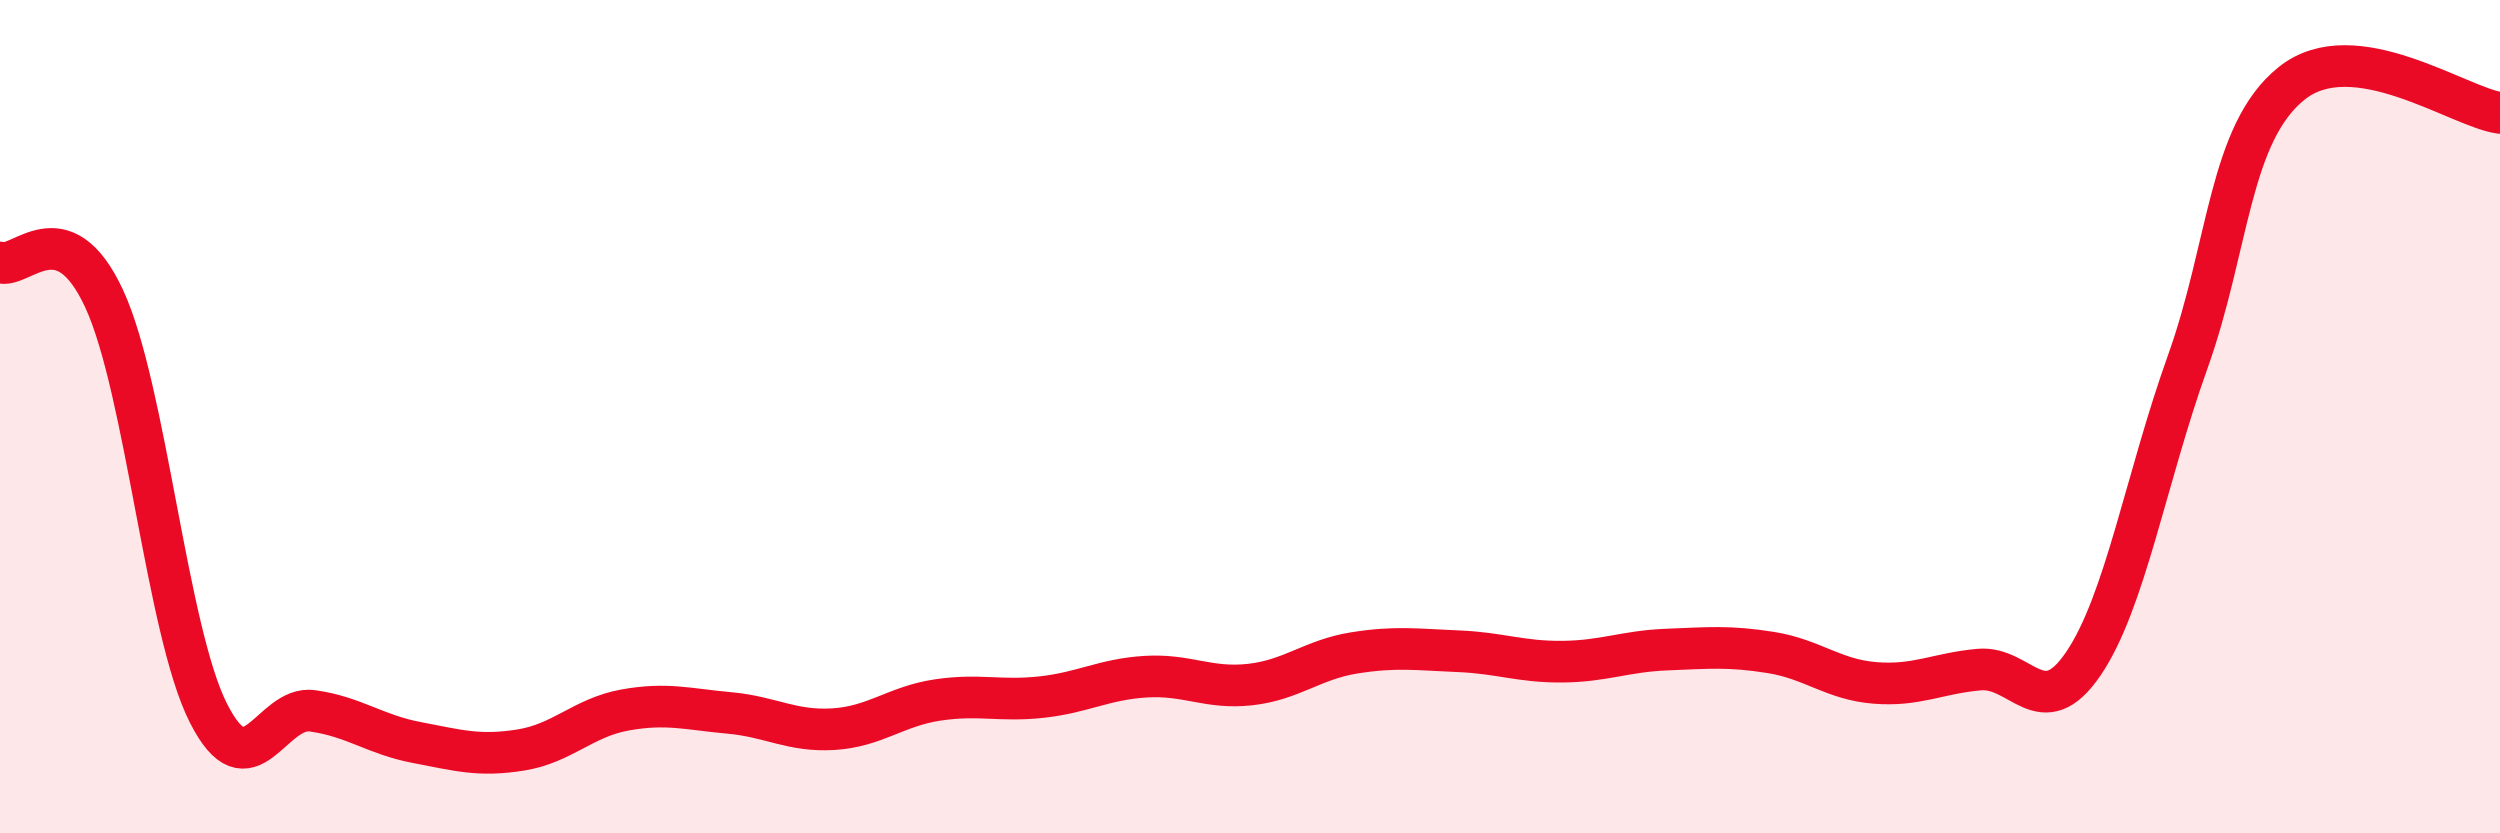 
    <svg width="60" height="20" viewBox="0 0 60 20" xmlns="http://www.w3.org/2000/svg">
      <path
        d="M 0,6.3 C 0.5,6.47 1.5,5.01 2.5,7.17 C 3.5,9.33 4,15.13 5,17.11 C 6,19.09 6.5,16.92 7.5,17.06 C 8.5,17.2 9,17.63 10,17.82 C 11,18.01 11.5,18.16 12.5,18 C 13.5,17.84 14,17.22 15,17.04 C 16,16.86 16.5,17.02 17.5,17.11 C 18.5,17.2 19,17.56 20,17.5 C 21,17.44 21.5,16.95 22.5,16.8 C 23.5,16.65 24,16.84 25,16.73 C 26,16.62 26.5,16.3 27.5,16.24 C 28.5,16.18 29,16.54 30,16.43 C 31,16.32 31.5,15.83 32.5,15.67 C 33.5,15.51 34,15.59 35,15.63 C 36,15.67 36.5,15.89 37.5,15.88 C 38.5,15.87 39,15.63 40,15.59 C 41,15.55 41.5,15.5 42.5,15.66 C 43.5,15.82 44,16.31 45,16.39 C 46,16.47 46.5,16.16 47.5,16.07 C 48.5,15.98 49,17.4 50,15.93 C 51,14.46 51.5,11.49 52.5,8.7 C 53.5,5.91 53.5,3.2 55,2 C 56.5,0.8 59,2.57 60,2.71L60 20L0 20Z"
        fill="#EB0A25"
        opacity="0.1"
        stroke-linecap="round"
        stroke-linejoin="round"
      />
      <path
        d="M 0,6.3 C 0.5,6.47 1.5,5.01 2.5,7.17 C 3.5,9.33 4,15.13 5,17.11 C 6,19.09 6.5,16.92 7.5,17.06 C 8.5,17.2 9,17.63 10,17.82 C 11,18.01 11.5,18.16 12.5,18 C 13.5,17.84 14,17.22 15,17.04 C 16,16.86 16.5,17.02 17.5,17.11 C 18.5,17.2 19,17.56 20,17.5 C 21,17.44 21.5,16.95 22.5,16.8 C 23.5,16.65 24,16.84 25,16.73 C 26,16.62 26.5,16.3 27.5,16.24 C 28.5,16.18 29,16.54 30,16.43 C 31,16.32 31.5,15.83 32.5,15.67 C 33.5,15.51 34,15.59 35,15.63 C 36,15.67 36.5,15.89 37.5,15.88 C 38.5,15.87 39,15.63 40,15.59 C 41,15.55 41.5,15.5 42.5,15.66 C 43.5,15.82 44,16.31 45,16.39 C 46,16.47 46.5,16.16 47.5,16.07 C 48.5,15.98 49,17.4 50,15.93 C 51,14.46 51.5,11.49 52.5,8.7 C 53.5,5.91 53.5,3.2 55,2 C 56.5,0.8 59,2.57 60,2.71"
        stroke="#EB0A25"
        stroke-width="1"
        fill="none"
        stroke-linecap="round"
        stroke-linejoin="round"
      />
    </svg>
  